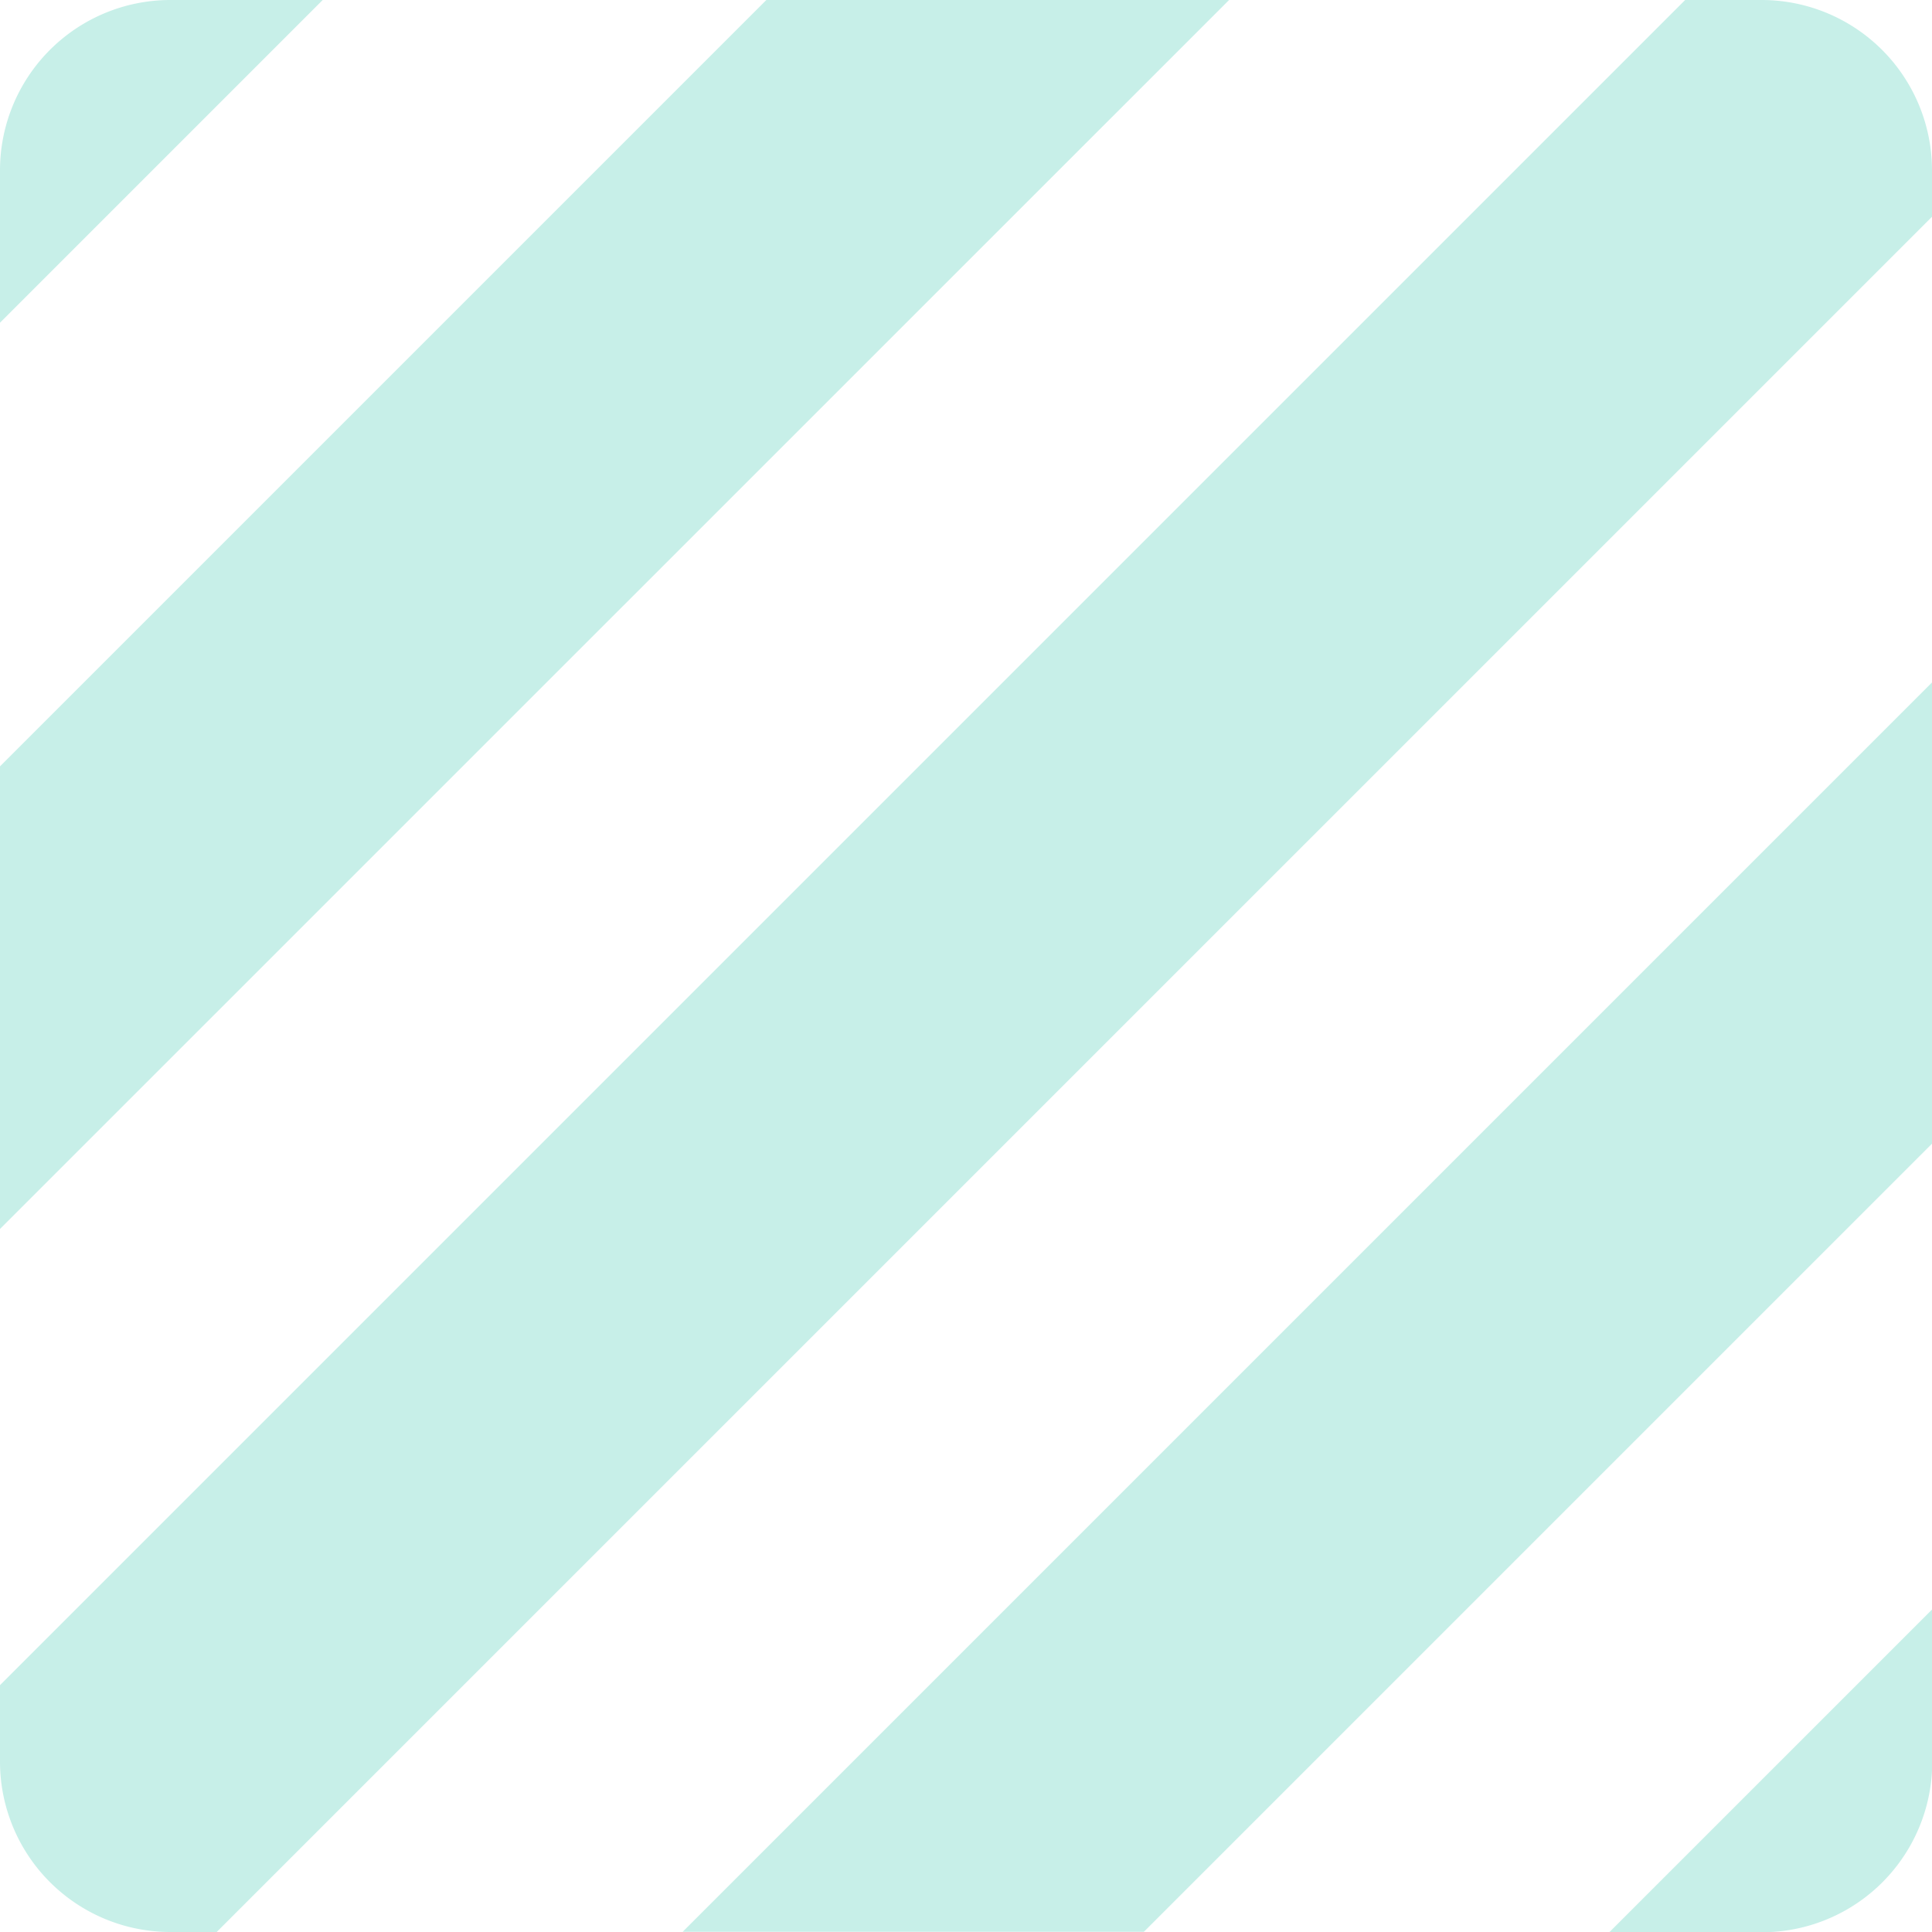 <svg xmlns="http://www.w3.org/2000/svg" xmlns:xlink="http://www.w3.org/1999/xlink" width="30" height="30" viewBox="0 0 30 30">
  <defs>
    <clipPath id="clip-path">
      <rect id="Rechteck_2" data-name="Rechteck 2" width="30" height="30" fill="none"/>
    </clipPath>
  </defs>
  <g id="Gruppe_7" data-name="Gruppe 7" transform="translate(0 0)">
    <path id="Pfad_10" data-name="Pfad 10" d="M11.9,0,0,11.9v7.183L19.085,0Z" fill="#c7efe8"/>
    <g id="Gruppe_6" data-name="Gruppe 6" transform="translate(0 0)">
      <g id="Gruppe_5" data-name="Gruppe 5" clip-path="url(#clip-path)">
        <path id="Pfad_11" data-name="Pfad 11" d="M30,2.647A2.646,2.646,0,0,0,27.355,0H26.167L0,26.167v1.191A2.646,2.646,0,0,0,2.647,30h.718L30,3.366Z" transform="translate(0 0)" fill="#c7efe8"/>
        <path id="Pfad_12" data-name="Pfad 12" d="M30.083,10.68l-19.4,19.4h7.162L30.083,17.842Z" transform="translate(-0.083 -0.083)" fill="#c7efe8"/>
        <path id="Pfad_13" data-name="Pfad 13" d="M25.185,30.2h2.364A2.646,2.646,0,0,0,30.2,27.549V25.185Z" transform="translate(-0.196 -0.196)" fill="#c7efe8"/>
        <path id="Pfad_14" data-name="Pfad 14" d="M5.011,0H2.646A2.646,2.646,0,0,0,0,2.646V5.011Z" transform="translate(0 0)" fill="#c7efe8"/>
      </g>
    </g>
  </g>
</svg>
